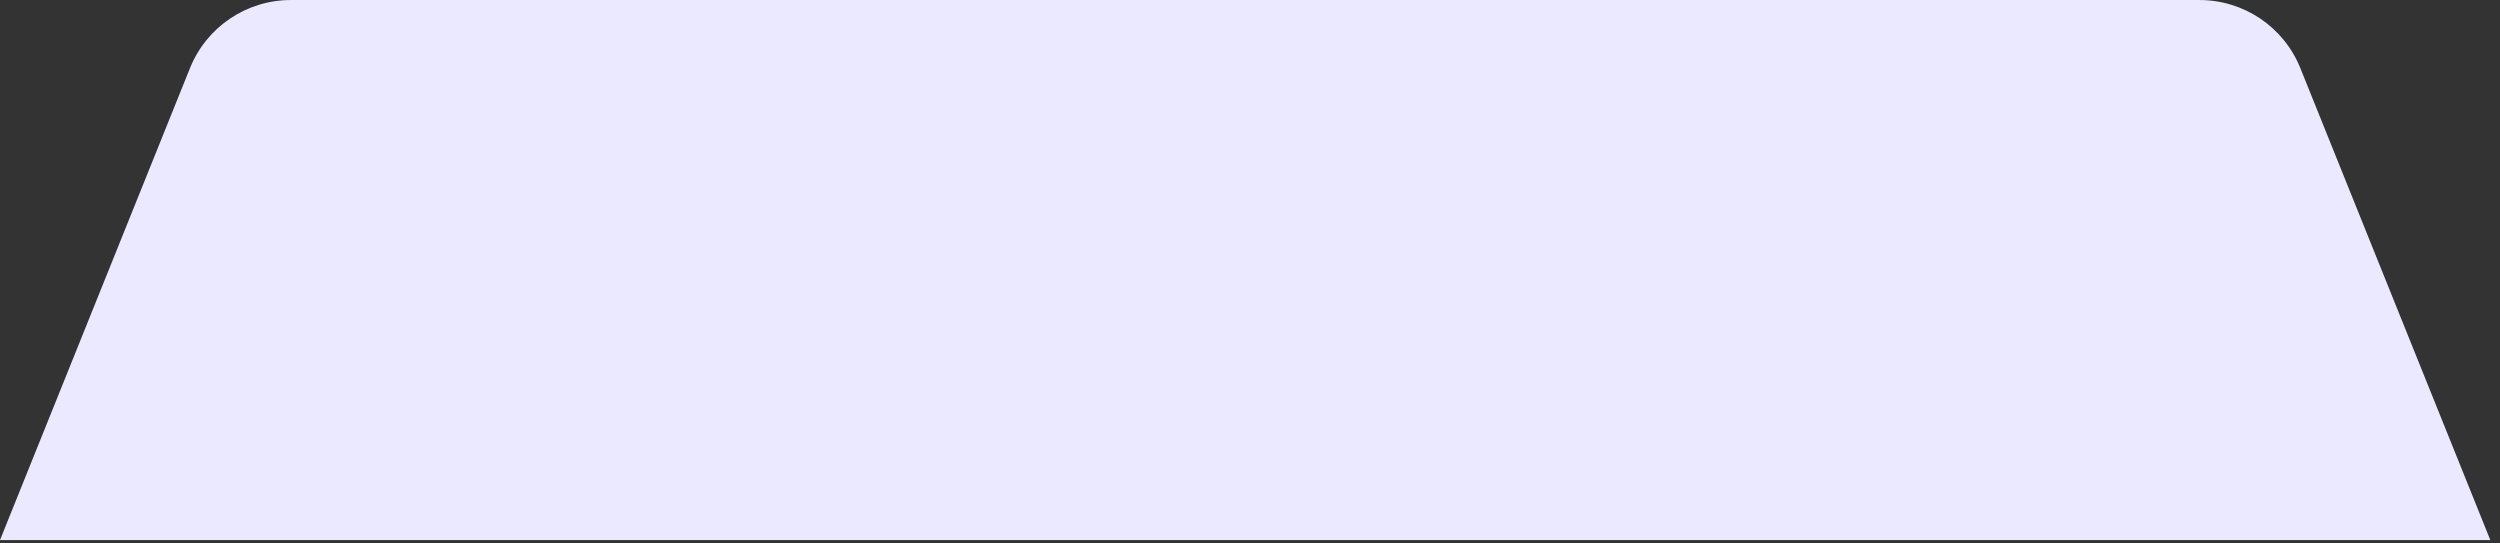 <svg width="115" height="25" viewBox="0 0 115 25" fill="none" xmlns="http://www.w3.org/2000/svg">
<rect x="0" y="0" width="115" height="25" fill="#333333" stroke="none"/>
<path d="M114.555 24.844L0 24.844L8.739 3.134C9.501 1.241 11.337 0.001 13.377 0.001L101.177 0.001C103.218 0.001 105.054 1.241 105.816 3.134L114.555 24.844Z" fill="#EBE9FF"/>
</svg>
